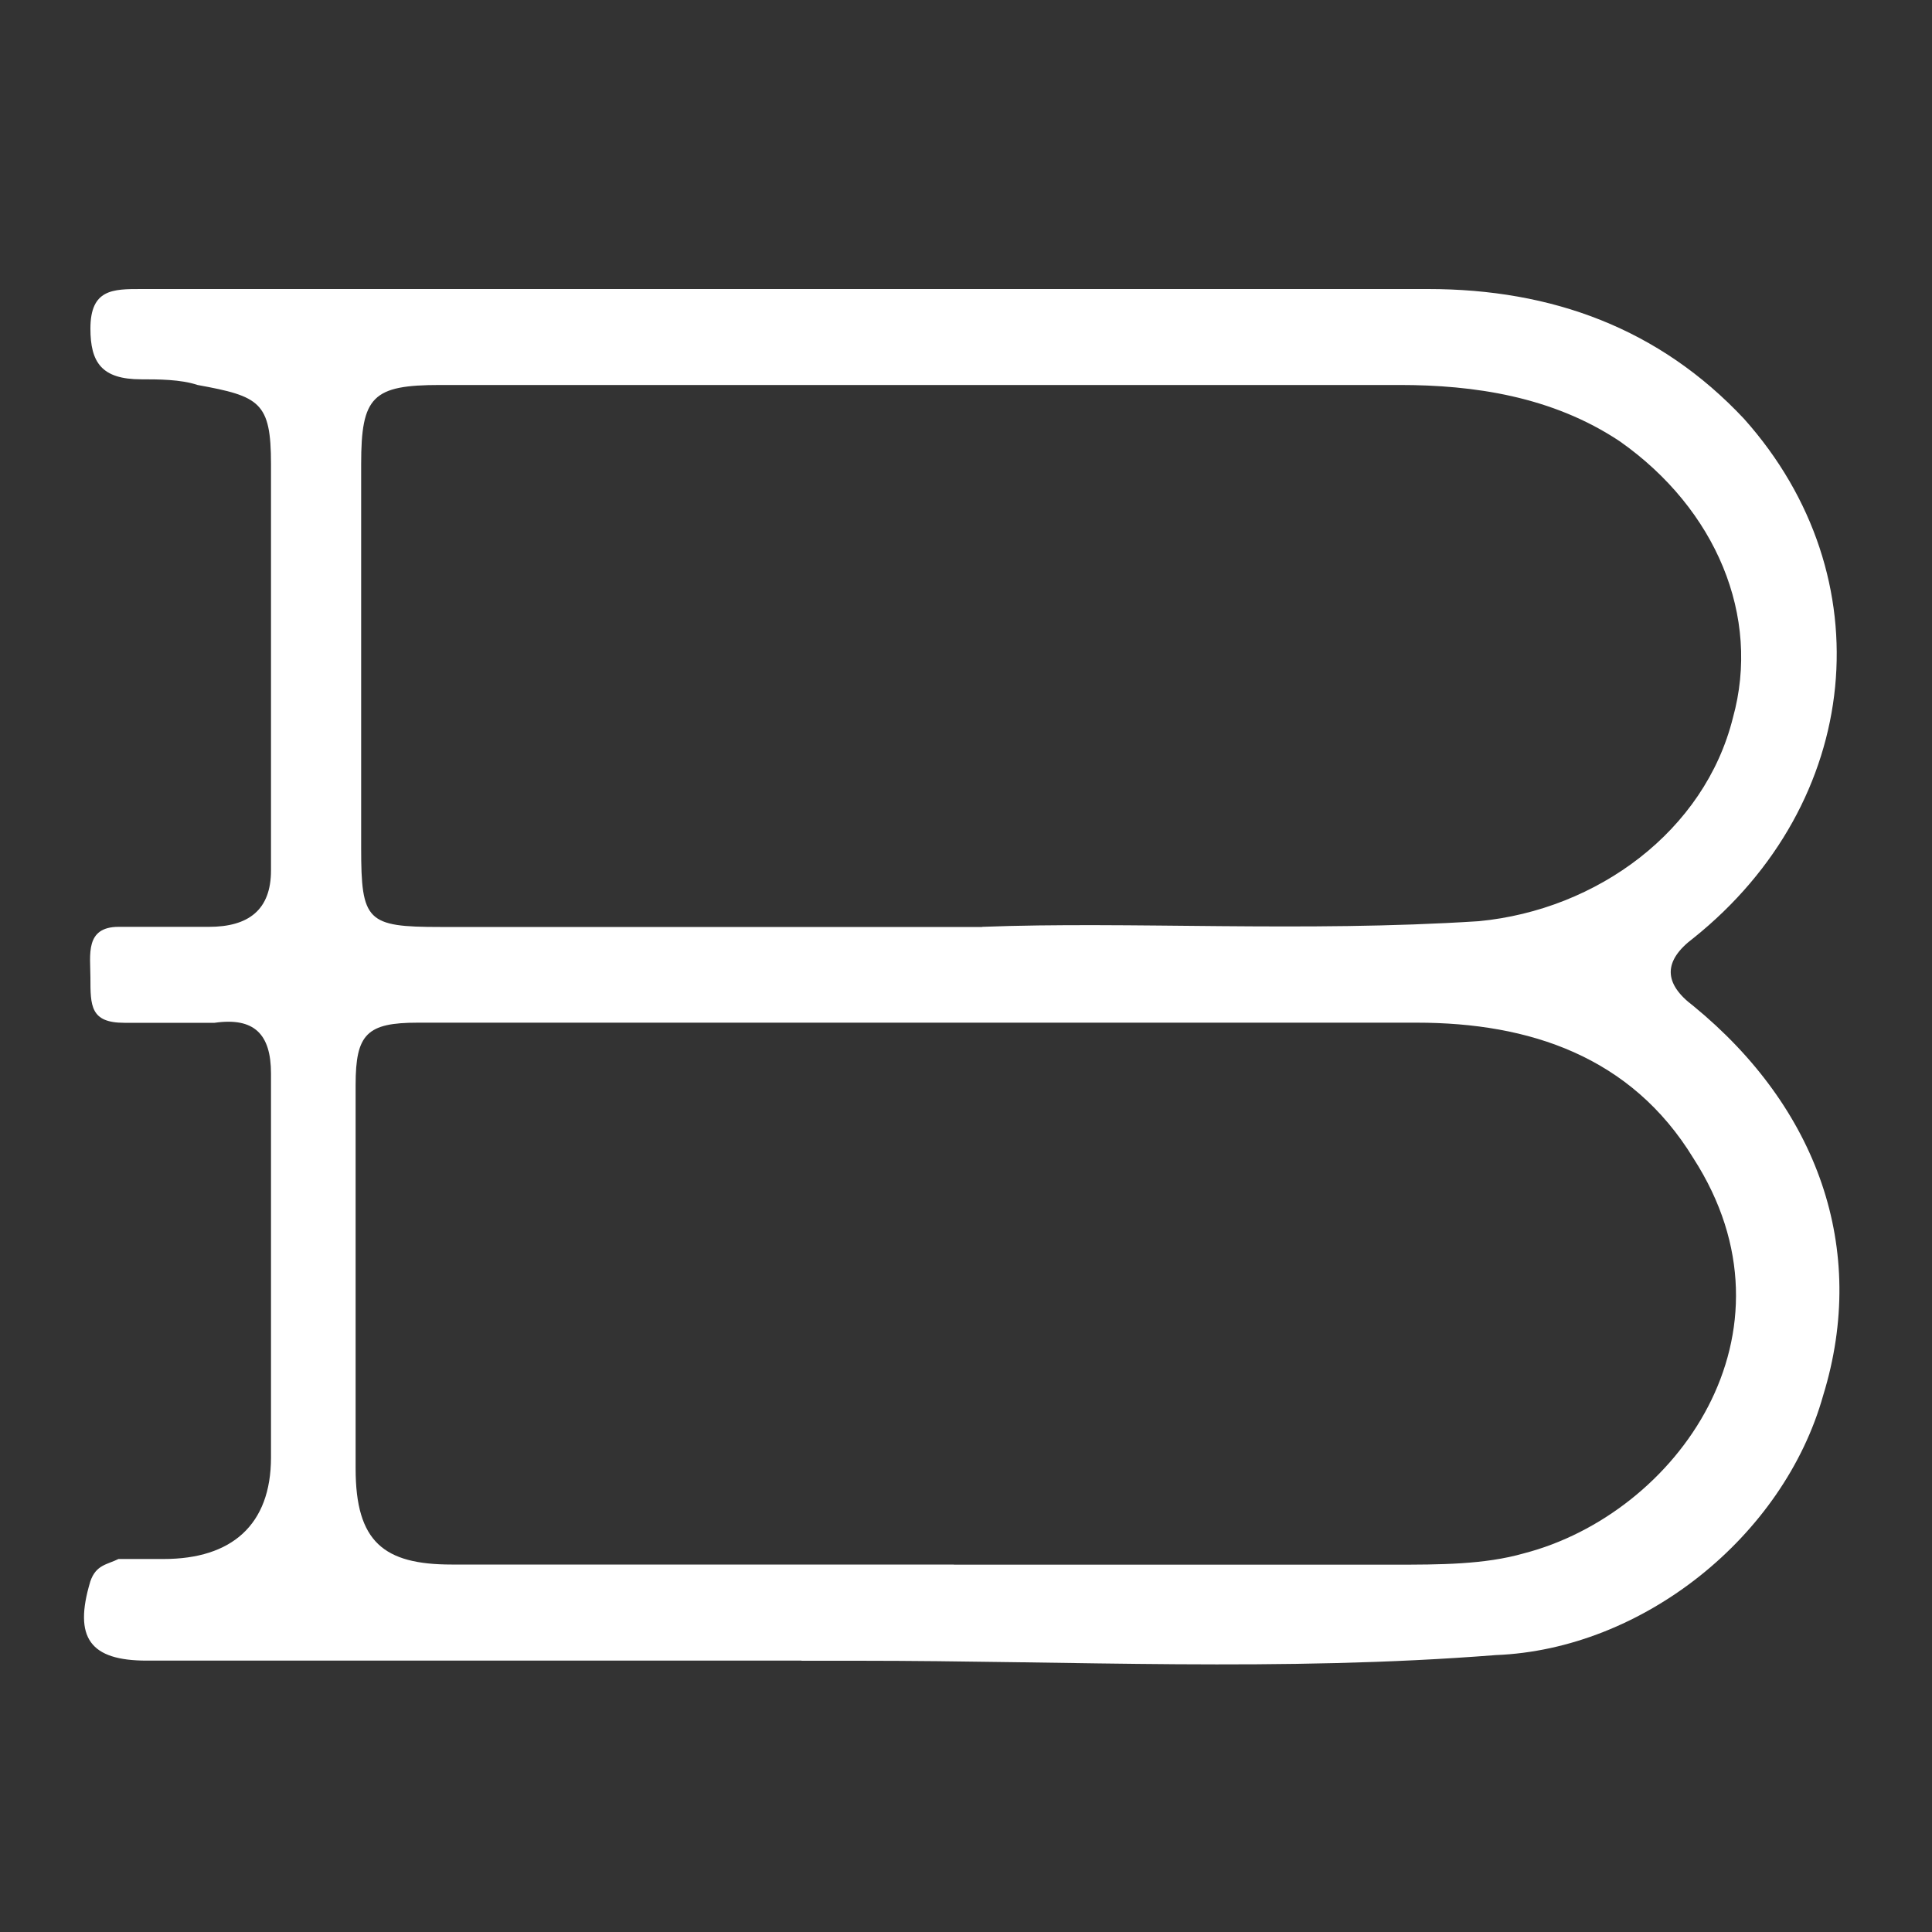 <svg width="150" height="150" viewBox="0 0 150 150" fill="none" xmlns="http://www.w3.org/2000/svg">
<rect x="0" y="0" width="150" height="150" fill="#333333" stroke="none"/>
<g clip-path="url(#clip0_14_236)">
<path d="M62.23 128.93H11.39C7.01 128.93 5.69 127.18 7.01 122.79C7.45 121.48 8.32 121.48 9.2 121.04H12.71C17.97 121.04 21.04 118.41 21.04 113.15V83.35C21.04 80.28 19.73 78.97 16.66 79.41H9.65C7.02 79.41 7.02 78.1 7.02 75.9C7.02 74.15 6.58 71.96 9.21 71.96H16.22C19.29 71.96 21.04 70.65 21.04 67.58V36.03C21.04 31.21 20.16 30.77 15.34 29.89C14.03 29.45 12.27 29.45 10.96 29.45C7.89 29.45 7.02 28.14 7.02 25.51C7.02 22.44 8.77 22.44 10.96 22.44H110.87C120.51 22.44 128.84 25.51 135.41 32.52C146.37 44.79 144.61 62.32 131.47 72.84C129.13 74.593 129.13 76.347 131.47 78.1C141.11 85.99 145.06 96.94 141.55 108.34C138.48 119.3 127.53 128.06 116.13 128.5C99.48 129.81 83.26 128.94 66.61 128.94C64.86 128.94 63.54 128.94 62.23 128.94V128.93ZM74.06 121.48H108.24C111.75 121.48 115.25 121.48 118.32 120.6C130.15 117.53 140.23 103.51 131.47 89.92C126.65 82.03 118.76 79.4 110 79.4H32.43C28.49 79.4 27.61 80.28 27.61 84.22V114.02C27.61 119.72 29.8 121.47 35.06 121.47H74.06V121.48ZM76.25 71.96C87.64 71.52 101.23 72.4 114.82 71.52C124.02 70.64 132.35 64.51 134.54 55.74C136.73 47.85 133.23 39.52 125.77 34.27C120.51 30.76 114.38 29.89 108.68 29.89H34.18C28.92 29.89 28.04 30.77 28.04 36.03V65.83C28.04 71.53 28.48 71.97 34.18 71.97C47.33 71.97 60.48 71.97 76.25 71.97V71.96Z" fill="white"/>
</g>
<defs>
<clipPath id="clip0_14_236">
<rect width="150" height="150" fill="white"/>
</clipPath>
</defs>
</svg>
